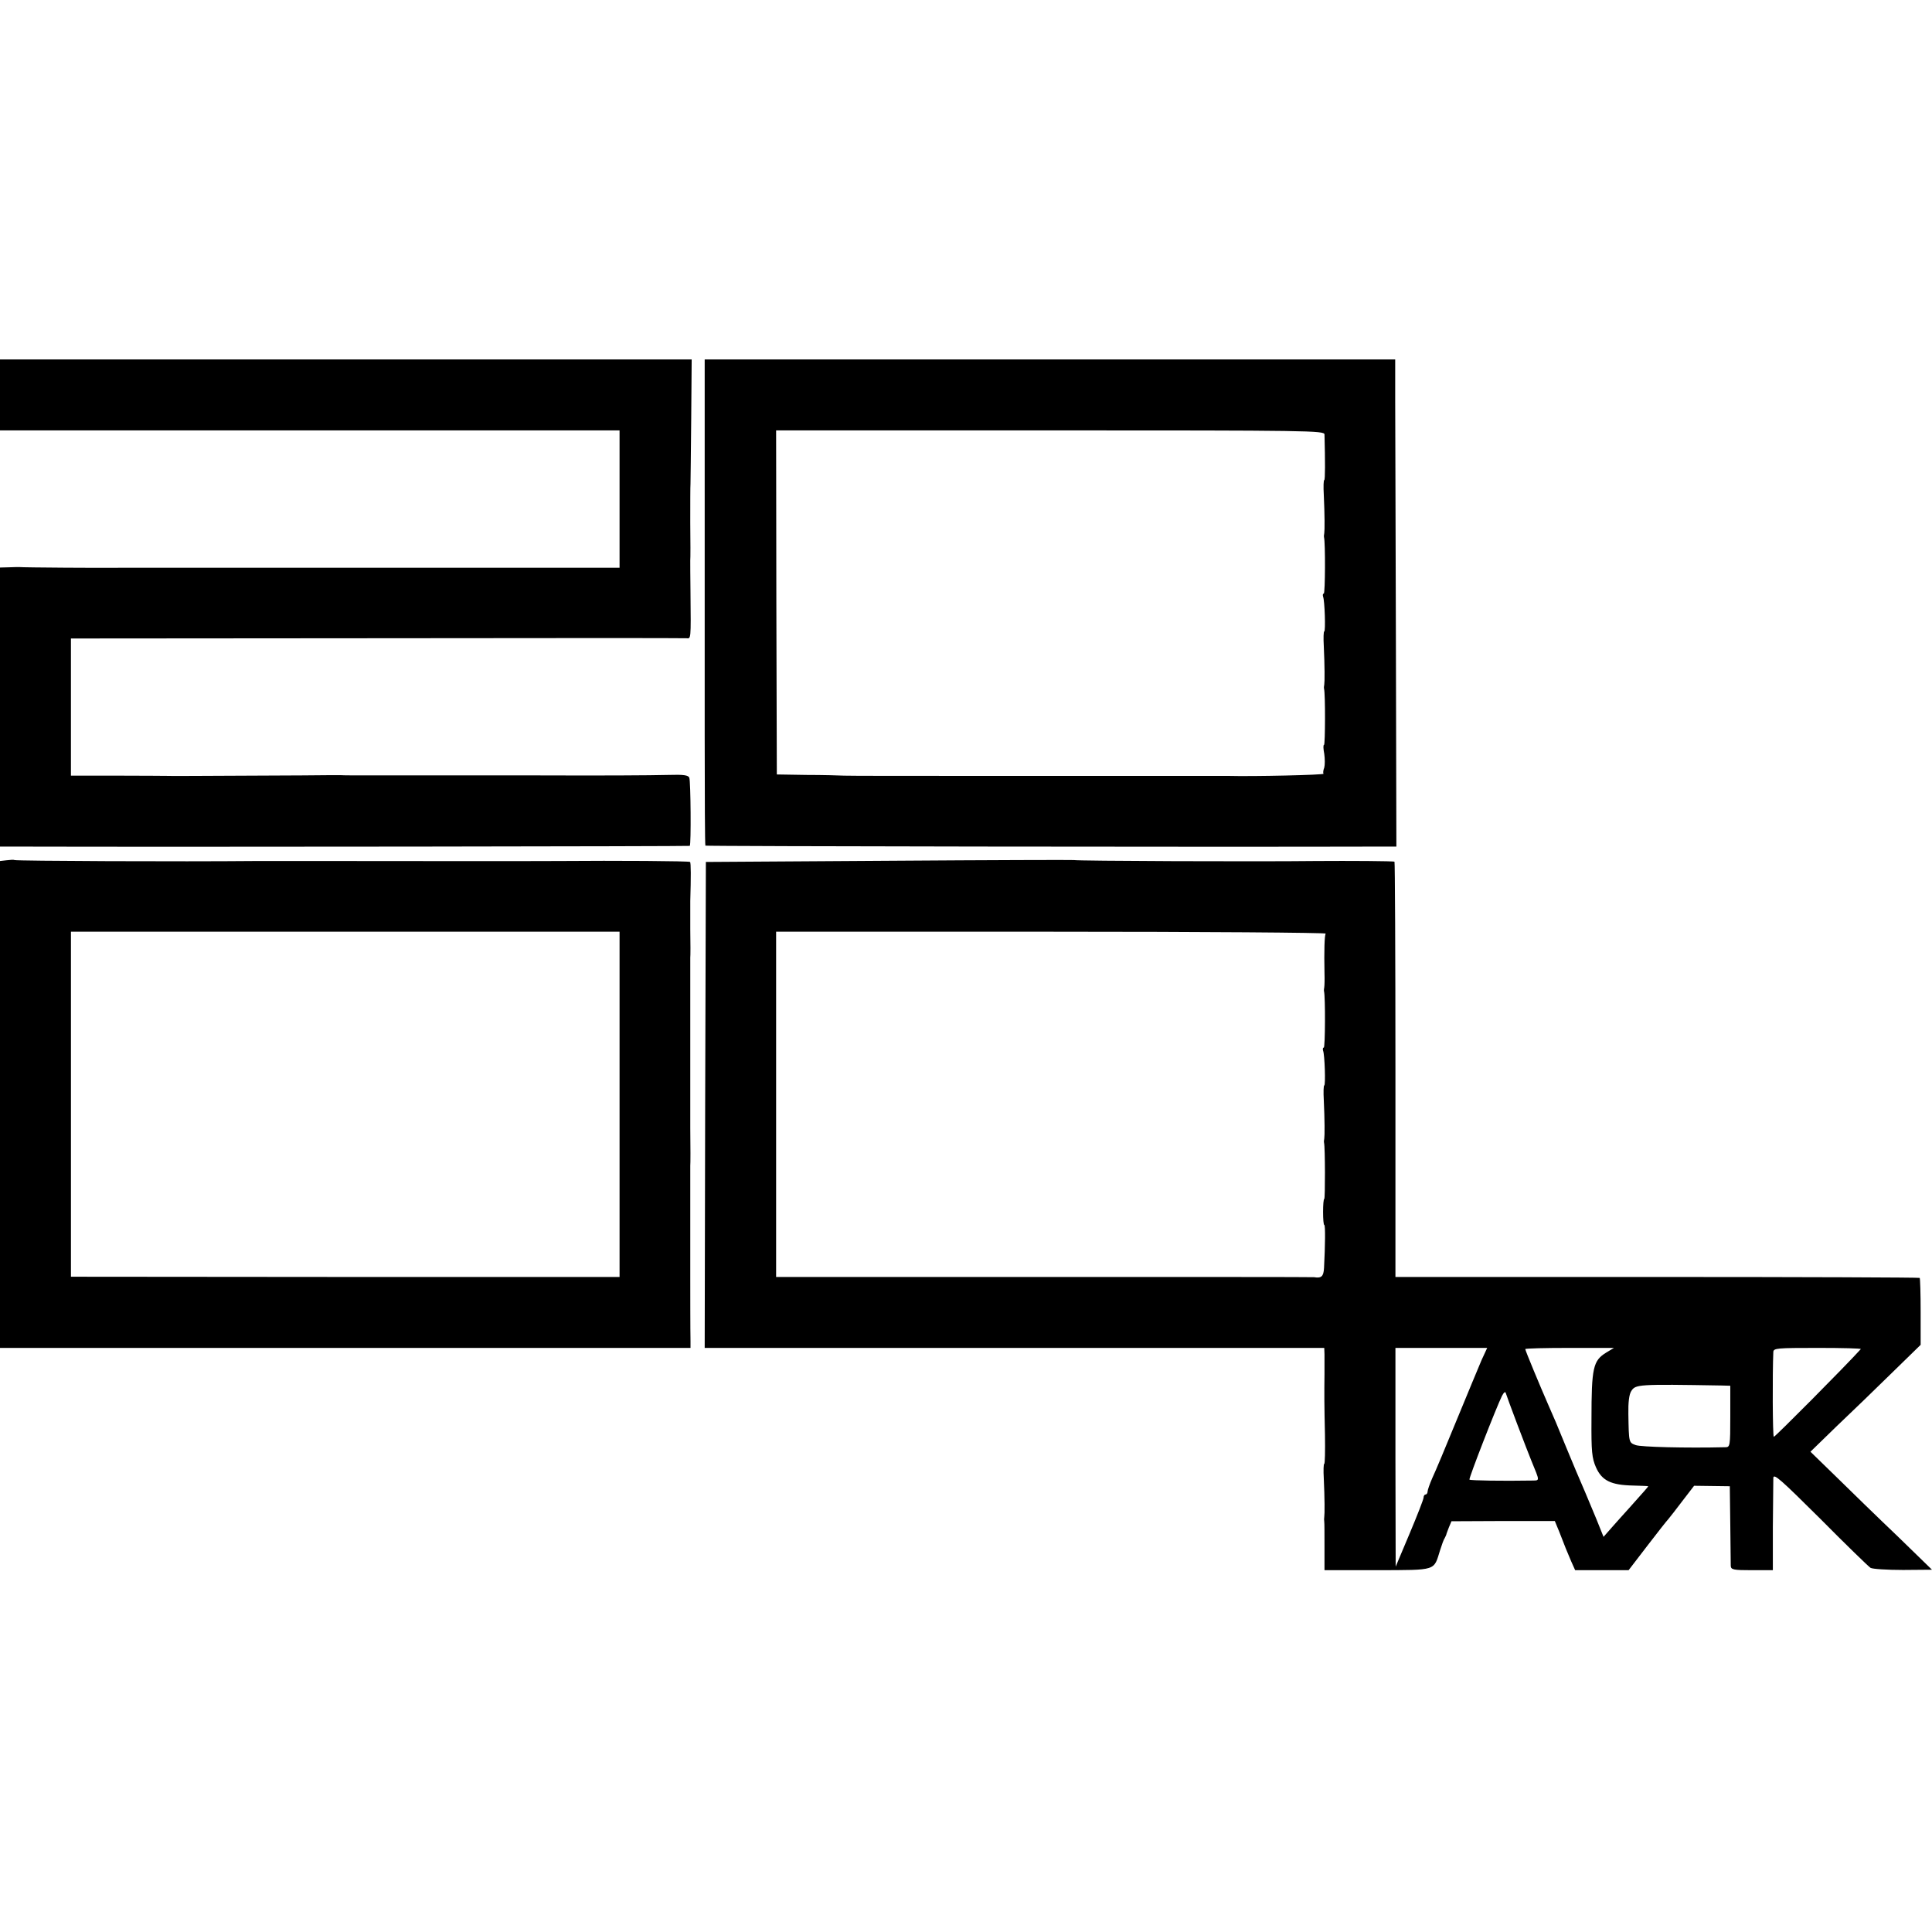 <?xml version="1.0" standalone="no"?>
<!DOCTYPE svg PUBLIC "-//W3C//DTD SVG 20010904//EN"
 "http://www.w3.org/TR/2001/REC-SVG-20010904/DTD/svg10.dtd">
<svg version="1.0" xmlns="http://www.w3.org/2000/svg"
 width="817pt" height="817pt" viewBox="0 0 817 817"
 preserveAspectRatio="xMidYMid meet">
<g transform="translate(0,817) scale(0.1,-0.1)"
fill="#000000" stroke="none">
<path d="M0 6500 l0 -150 1310 0 1310 0 0 -290 0 -291 -92 0 c-51 0 -100 0
-108 0 -8 0 -80 0 -160 0 -80 0 -152 0 -160 0 -8 0 -80 0 -160 0 -80 0 -152 0
-160 0 -8 0 -80 0 -160 0 -80 0 -152 0 -160 0 -8 0 -80 0 -160 0 -80 0 -152 0
-160 0 -8 0 -80 0 -160 0 -80 0 -152 0 -160 0 -8 0 -80 0 -160 0 -80 0 -152 0
-160 0 -65 -1 -402 1 -419 3 -3 0 -23 0 -43 -1 l-38 -1 0 -590 0 -590 73 0
c734 -2 2841 1 2844 3 6 6 4 272 -2 288 -4 11 -24 14 -88 12 -82 -2 -278 -3
-547 -2 -80 0 -188 0 -240 0 -52 0 -160 0 -240 0 -80 0 -188 0 -240 0 -52 0
-106 0 -120 1 -14 0 -86 0 -160 -1 -473 -2 -557 -3 -570 -2 -8 0 -104 1 -212
1 l-198 0 0 290 0 290 1293 1 c710 1 1300 1 1310 0 19 -2 19 -7 17 189 -1 69
-1 132 -1 140 1 8 1 80 0 160 0 80 0 154 1 165 0 11 2 134 3 272 l2 253 -1462
0 -1463 0 0 -150z"/>
<path d="M2980 6083 c0 -313 0 -775 0 -1027 0 -252 1 -460 3 -462 3 -3 2152
-6 2842 -4 l80 0 -2 853 c-1 468 -3 932 -3 1030 l0 177 -1460 0 -1460 0 0
-567z m2621 250 c3 -113 3 -193 -1 -193 -3 0 -4 -28 -2 -62 4 -84 4 -151 2
-163 -1 -5 -2 -13 -1 -17 6 -24 5 -238 -1 -238 -4 0 -5 -6 -3 -13 7 -17 11
-147 5 -147 -3 0 -4 -28 -2 -62 4 -84 4 -151 2 -163 -1 -5 -2 -13 -1 -17 6
-22 5 -238 0 -238 -4 0 -3 -17 1 -38 3 -21 3 -47 0 -58 -4 -10 -6 -22 -3 -26
3 -5 -295 -12 -407 -9 -8 0 -116 0 -240 0 -124 0 -232 0 -240 0 -8 0 -260 0
-560 0 -300 0 -561 0 -580 1 -19 1 -91 3 -160 3 l-125 2 -2 728 -1 727 1159 0
c1097 0 1159 -1 1160 -17z"/>
<path d="M27 4532 l-27 -3 0 -1030 0 -1029 1460 0 1460 0 0 28 c-1 36 -1 243
-1 262 0 8 0 116 0 240 0 124 0 232 0 240 1 8 1 80 0 160 0 80 0 152 0 160 0
8 0 134 0 280 0 146 0 272 0 280 1 8 1 62 0 120 0 58 0 112 0 120 3 100 3 162
-1 165 -3 4 -311 6 -553 4 -34 -1 -949 0 -965 0 -15 0 -291 0 -320 0 -310 -3
-1009 0 -1019 4 -3 2 -18 1 -34 -1z m2593 -1032 l0 -730 -1160 0 -1160 1 0
729 0 730 1160 0 1160 0 0 -730z"/>
<path d="M3760 4530 l-775 -5 -3 -1027 -2 -1028 1310 0 1310 0 1 -27 c0 -16 0
-53 0 -83 -1 -87 -1 -127 2 -258 1 -67 0 -122 -3 -122 -3 0 -4 -28 -2 -62 4
-84 4 -151 2 -163 -1 -5 -1 -14 0 -20 1 -5 1 -54 1 -108 l0 -97 224 0 c254 1
237 -4 265 85 7 22 15 45 19 50 3 6 6 12 7 15 0 3 6 17 11 31 l11 26 219 1
218 0 19 -46 c25 -65 32 -82 50 -124 l17 -38 113 0 113 0 79 103 c43 56 83
107 89 113 5 6 32 40 59 76 l50 65 75 -1 76 -1 2 -160 c1 -88 2 -168 2 -177 1
-16 12 -18 89 -18 l89 0 0 182 c1 101 2 194 2 208 1 21 31 -6 199 -173 108
-109 204 -202 212 -207 8 -5 70 -9 138 -9 l122 1 -146 142 c-81 77 -197 190
-257 249 l-111 108 109 106 c61 58 166 159 234 226 l123 120 0 139 c0 77 -2
141 -4 144 -3 2 -503 4 -1111 4 l-1106 0 0 877 c0 481 -2 877 -4 879 -3 3
-191 4 -332 3 -246 -3 -1013 0 -1024 4 -3 1 -355 0 -781 -3z m1846 -308 c-5
-8 -7 -73 -5 -167 1 -27 0 -54 -1 -60 -1 -5 -2 -13 -1 -17 6 -24 5 -238 -1
-238 -4 0 -5 -6 -3 -13 7 -17 11 -147 5 -147 -3 0 -4 -28 -2 -62 4 -84 4 -151
2 -163 -1 -5 -2 -13 -1 -17 5 -19 5 -238 1 -238 -3 0 -5 -25 -5 -55 0 -30 2
-55 5 -55 5 0 4 -87 -1 -182 -2 -36 -11 -44 -42 -39 -5 1 -518 1 -1141 1
l-1134 0 0 730 0 730 1164 0 c641 0 1163 -4 1160 -8z m659 -1804 c-12 -29 -60
-143 -105 -253 -45 -110 -91 -220 -103 -245 -11 -25 -20 -51 -20 -57 0 -7 -4
-13 -9 -13 -4 0 -8 -6 -8 -13 0 -7 -27 -76 -59 -152 l-59 -140 -1 463 0 462
194 0 194 0 -24 -52z m527 32 c-55 -34 -62 -63 -62 -282 -1 -137 2 -164 19
-203 25 -56 63 -75 156 -77 36 -1 65 -2 65 -3 0 -2 -14 -18 -83 -95 -18 -20
-49 -54 -69 -77 l-37 -42 -31 77 c-18 42 -38 92 -46 110 -36 83 -44 103 -79
187 -47 115 -49 119 -78 185 -35 80 -97 229 -97 235 0 3 84 5 188 5 l187 0
-33 -20z m1077 15 c-66 -73 -364 -373 -368 -371 -5 3 -6 268 -2 359 1 16 17
17 188 17 102 0 184 -2 182 -5z m-588 -154 l36 -1 0 -130 c0 -125 -1 -130 -21
-130 -168 -4 -357 1 -379 9 -29 11 -29 9 -31 131 -1 48 3 83 12 97 18 29 27
30 383 24z m-864 -166 c25 -66 51 -133 58 -150 38 -94 39 -85 -3 -86 -112 -2
-255 0 -258 4 -4 4 114 307 138 355 8 15 14 19 16 10 2 -7 24 -67 49 -133z"/>
</g>
</svg>

